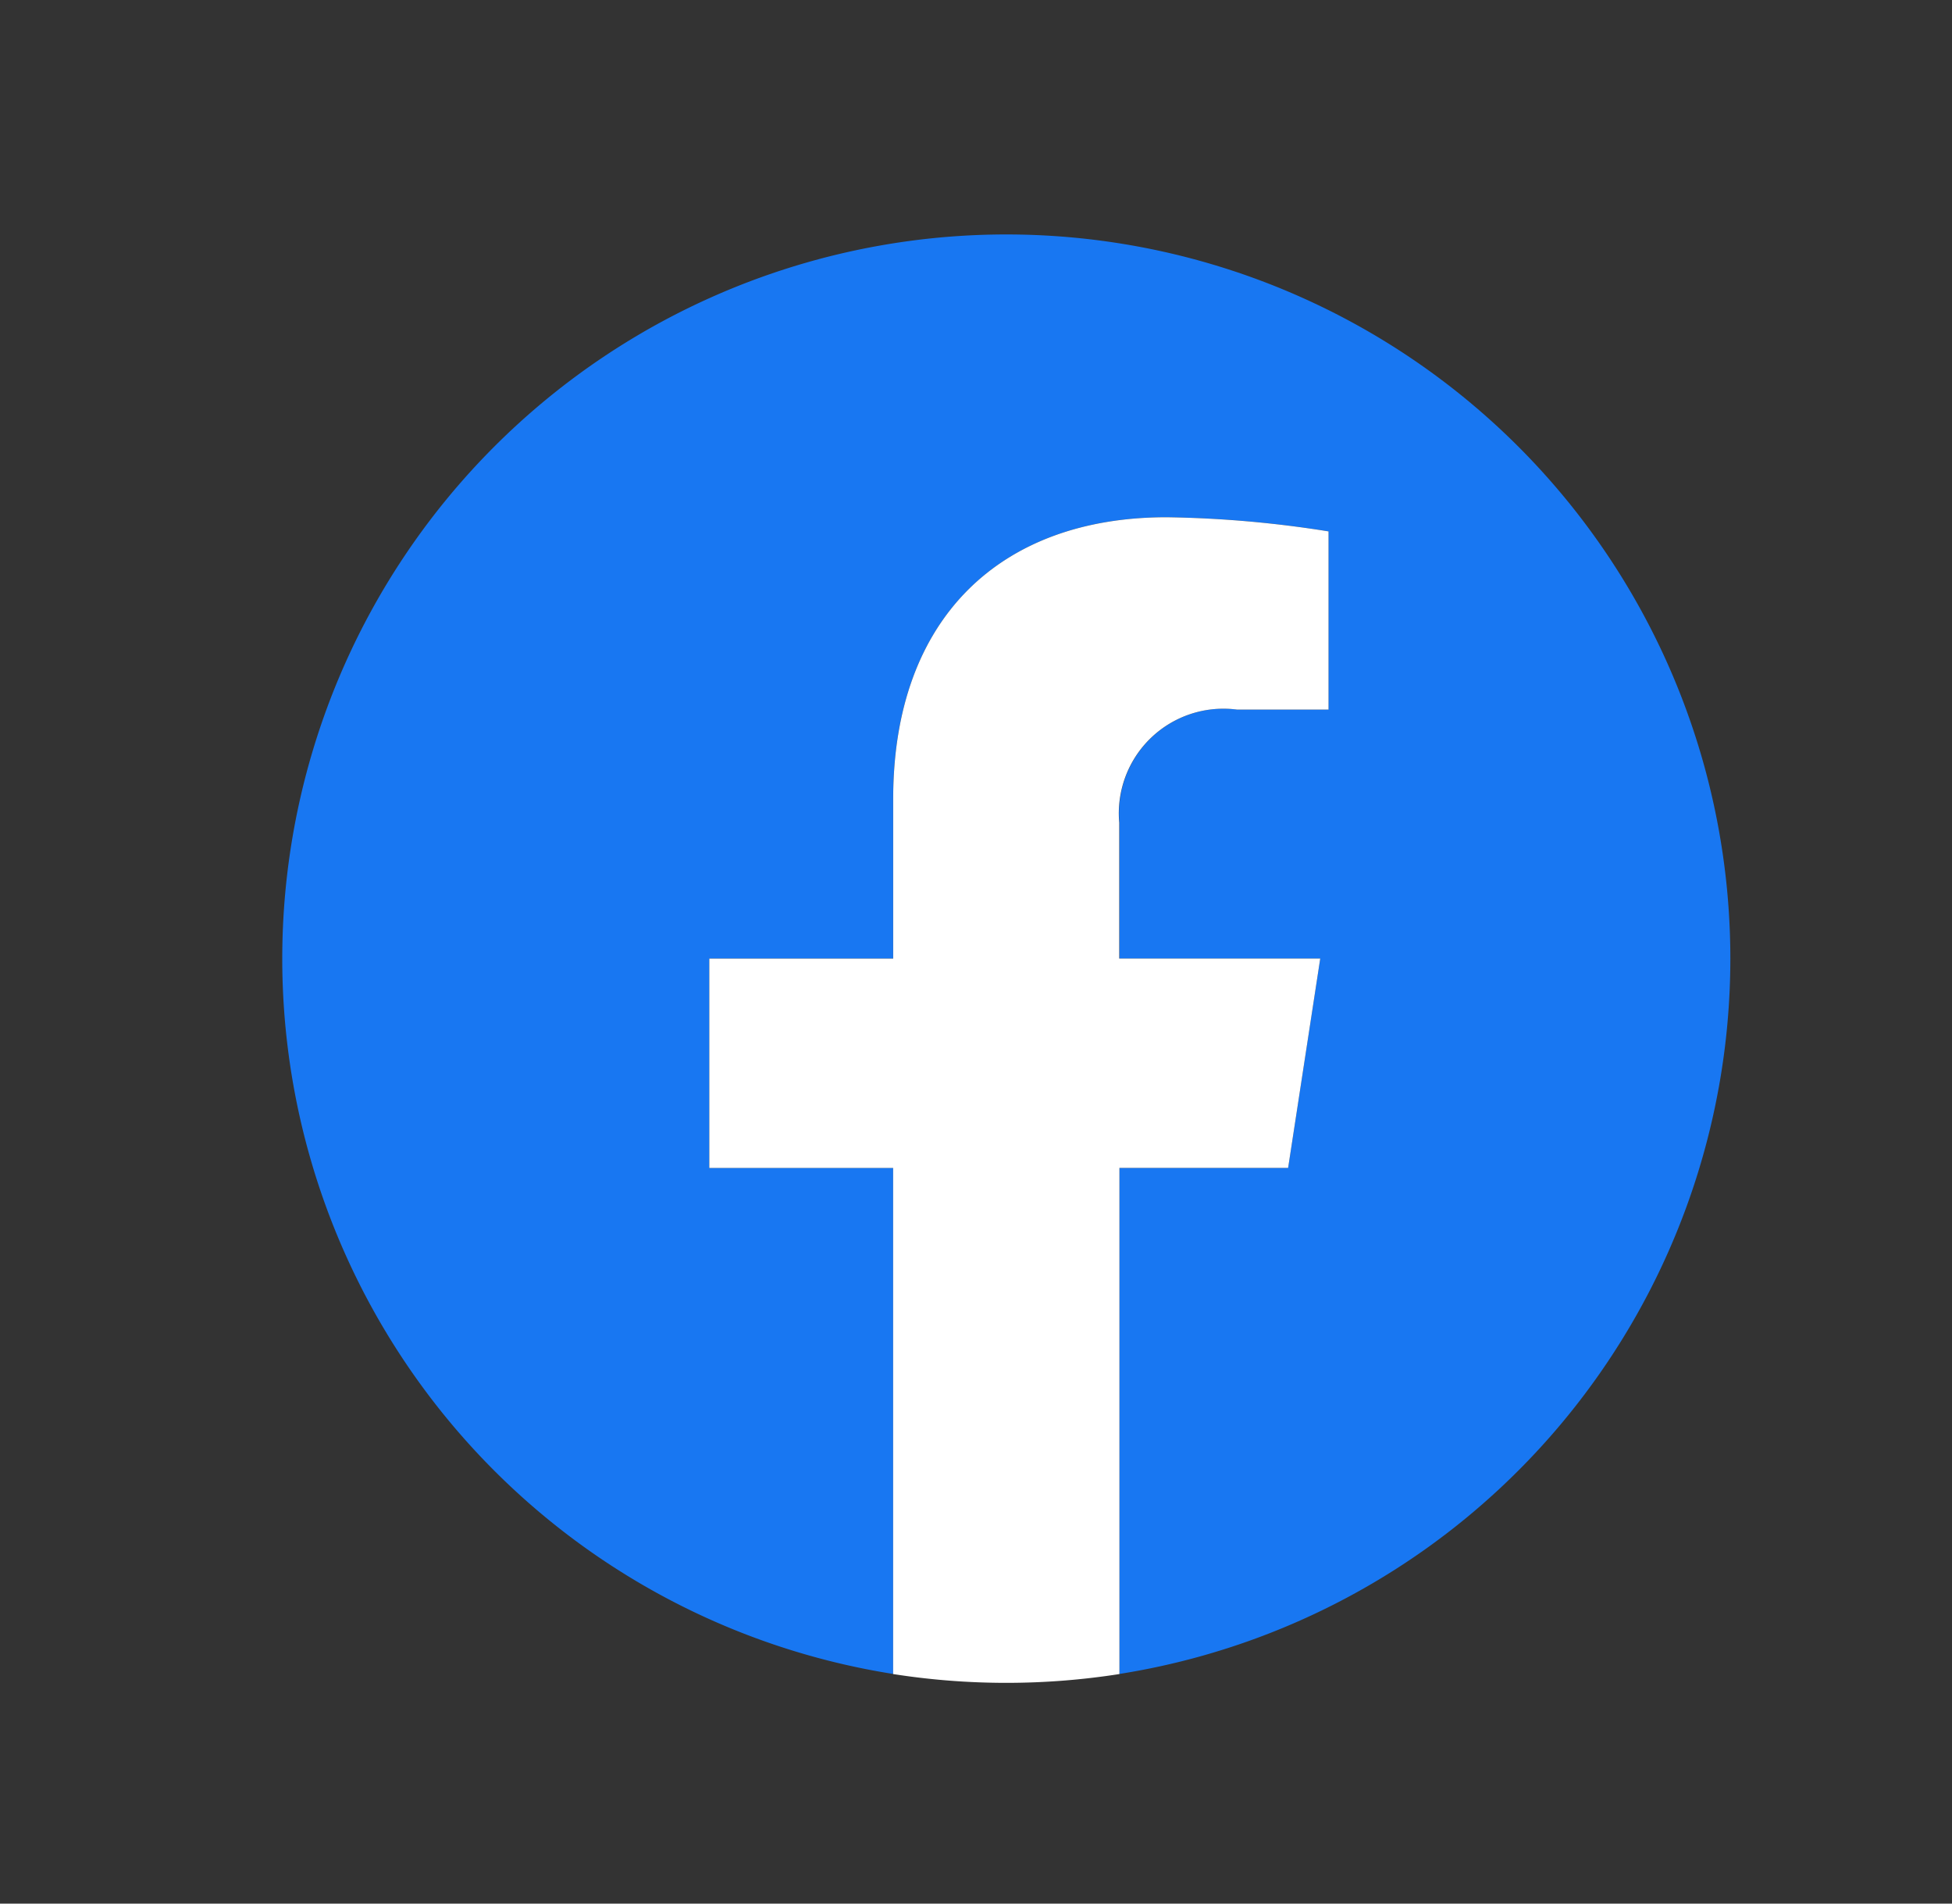 <svg id="share_icon_facebook" xmlns="http://www.w3.org/2000/svg" width="40" height="39" viewBox="0 0 40 39">
  <rect x="0" y="0" width="40" height="39" fill="#333333" stroke="none"/>
  <rect id="長方形_455" data-name="長方形 455" width="40" height="39" fill="none"/>
  <g id="グループ_15767" data-name="グループ 15767" transform="translate(5.783 4.801)">
    <g id="グループ_15768" data-name="グループ 15768">
      <path id="パス_15742" data-name="パス 15742" d="M29.675,14.837A14.837,14.837,0,1,0,12.519,29.494V19.126H8.752V14.837h3.767V11.568c0-3.719,2.215-5.773,5.6-5.773a22.816,22.816,0,0,1,3.321.29V9.737H19.574a2.144,2.144,0,0,0-2.418,2.317v2.783h4.115l-.658,4.289H17.156V29.494A14.841,14.841,0,0,0,29.675,14.837" fill="#1877f2"/>
      <path id="パス_15743" data-name="パス 15743" d="M313.861,213.33l.658-4.289H310.4v-2.783a2.144,2.144,0,0,1,2.418-2.317h1.871V200.29a22.815,22.815,0,0,0-3.321-.29c-3.389,0-5.6,2.054-5.6,5.773v3.269H302v4.289h3.767V223.7a15,15,0,0,0,4.637,0V213.33Z" transform="translate(-293.248 -194.204)" fill="#fff"/>
    </g>
  </g>
</svg>

